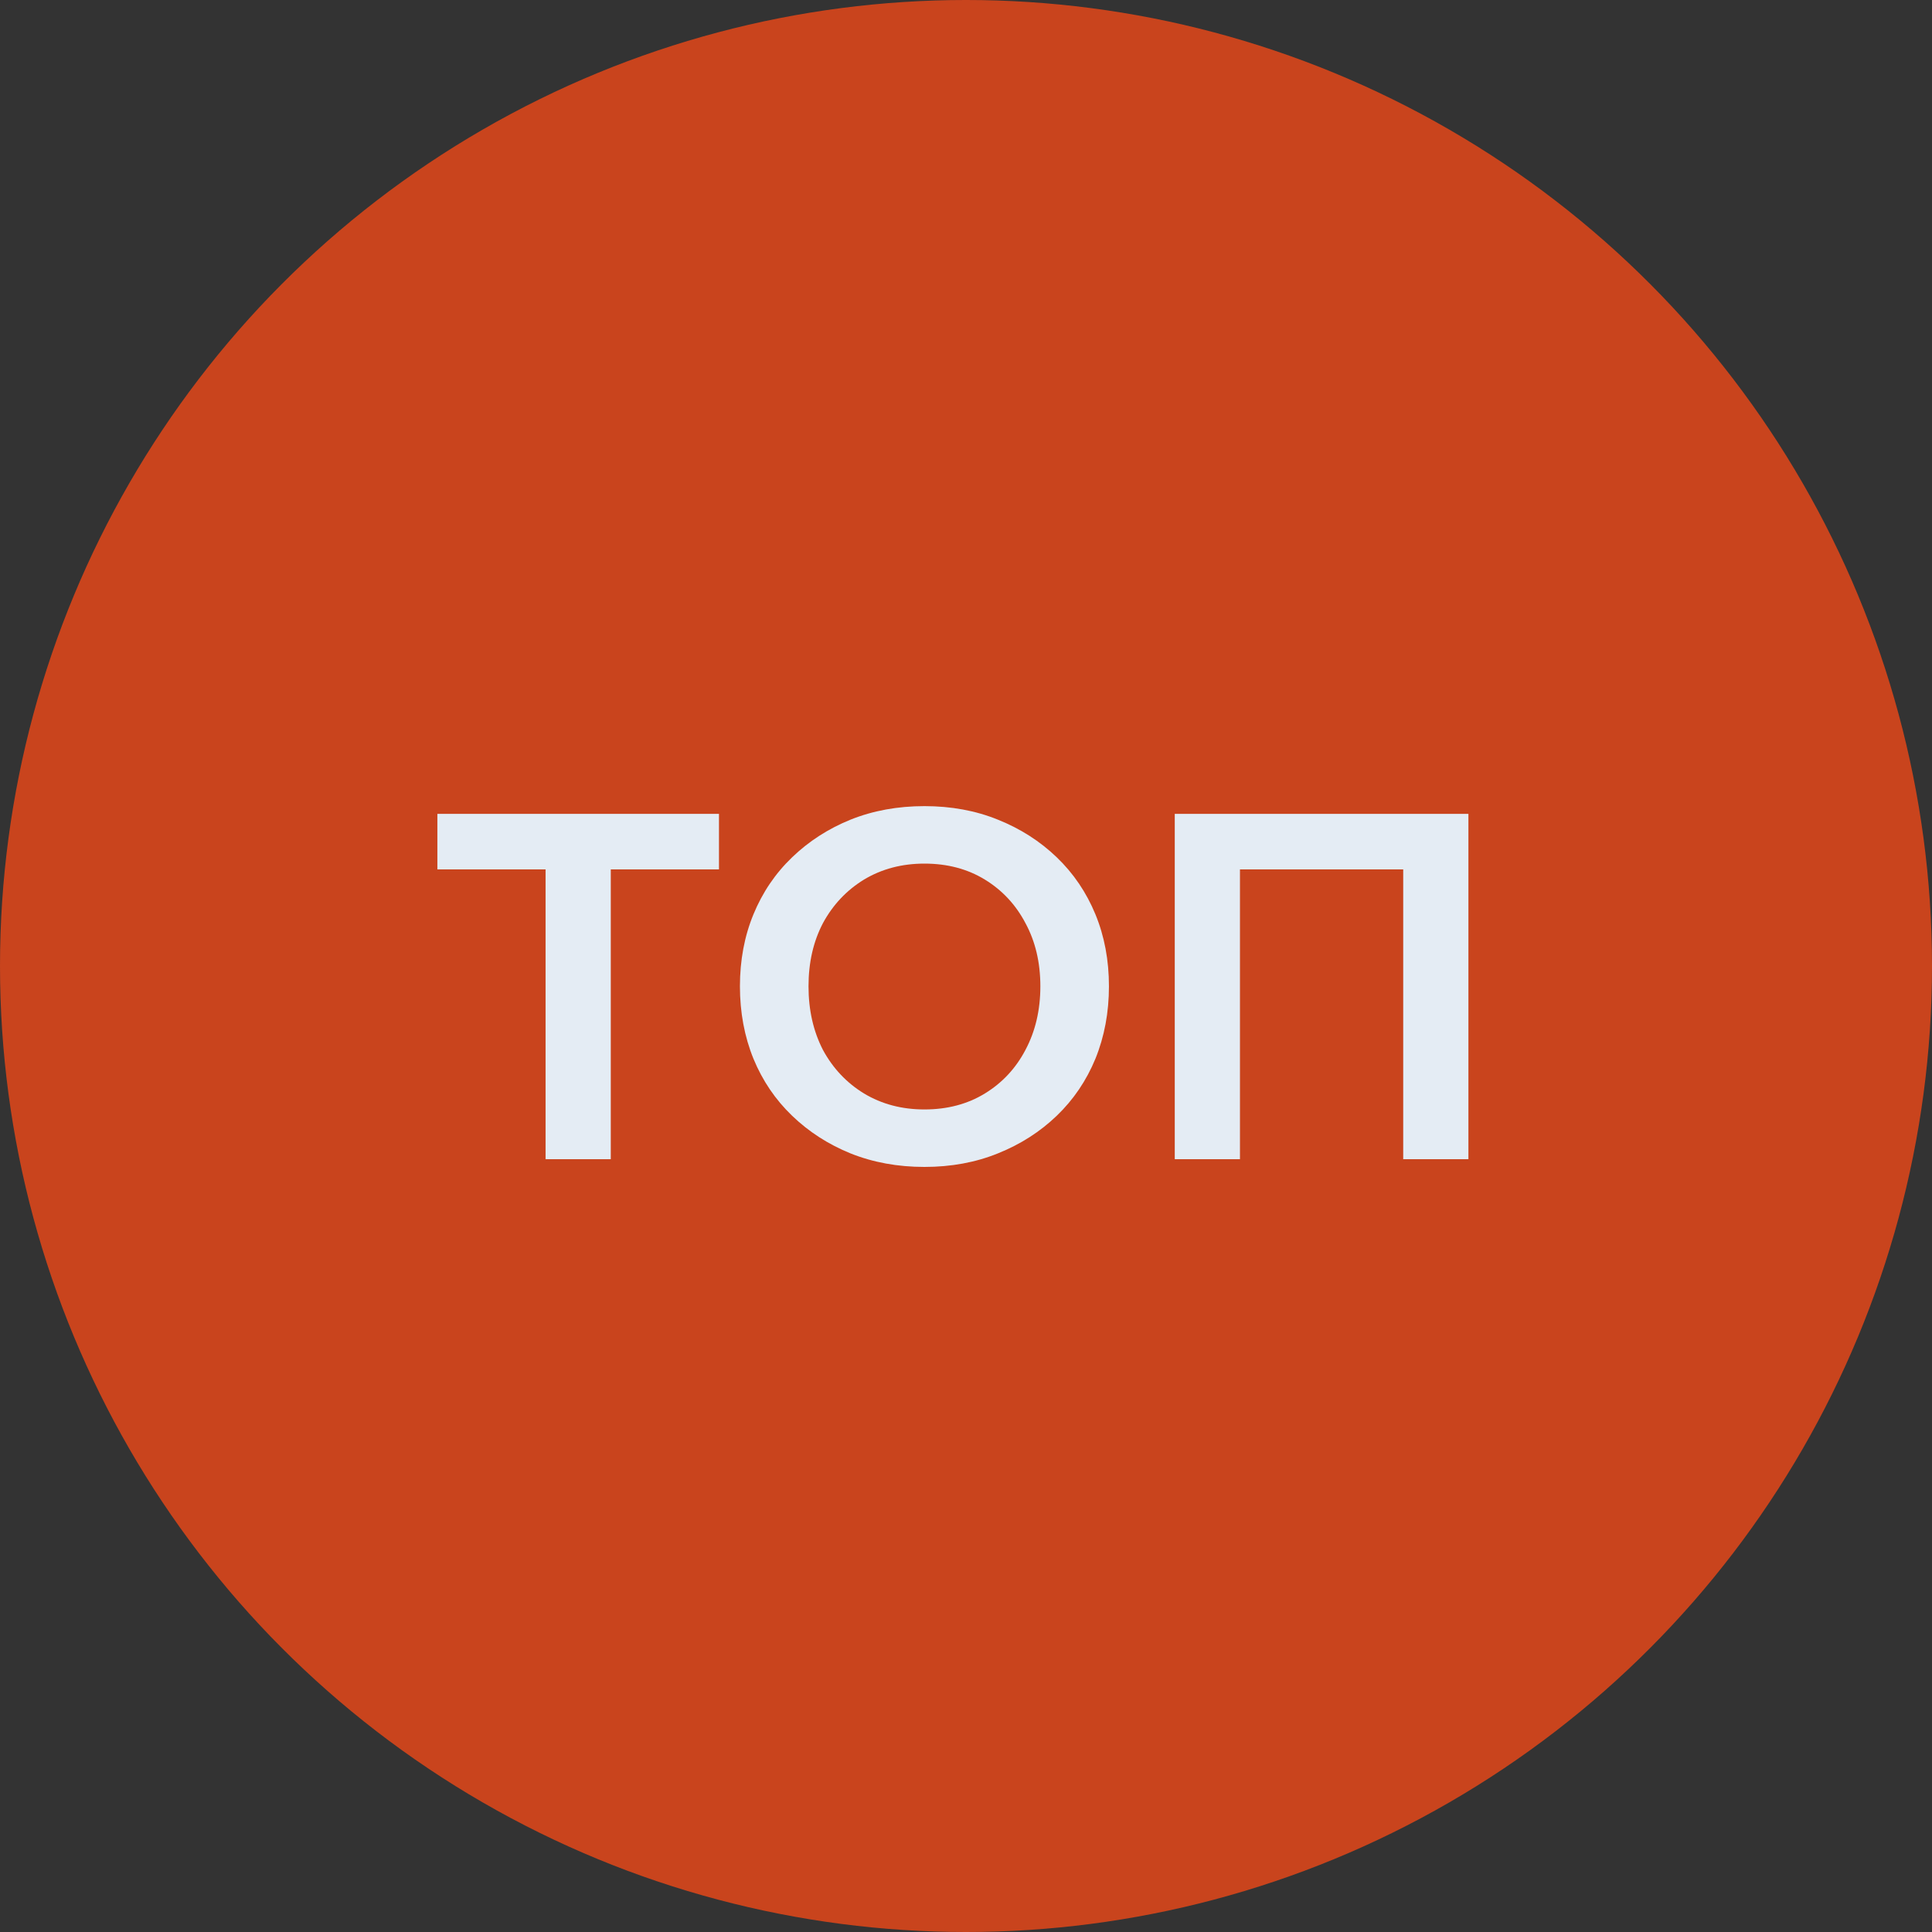<?xml version="1.0" encoding="UTF-8"?> <svg xmlns="http://www.w3.org/2000/svg" width="80" height="80" viewBox="0 0 80 80" fill="none"><rect x="0" y="0" width="80" height="80" fill="#333333" stroke="none"/> <circle cx="40" cy="40" r="40" fill="#C9441D"></circle> <path d="M48.644 48V33.7H60.804V48H58.104V34.34L59.444 36H49.884L51.344 34.34V48H48.644Z" fill="#E4ECF4"></path> <path d="M38.279 48.32C37.172 48.32 36.152 48.133 35.219 47.76C34.299 47.386 33.492 46.867 32.799 46.2C32.105 45.533 31.572 44.746 31.199 43.84C30.825 42.92 30.639 41.92 30.639 40.84C30.639 39.76 30.825 38.767 31.199 37.86C31.572 36.953 32.105 36.166 32.799 35.5C33.492 34.833 34.299 34.313 35.219 33.94C36.152 33.566 37.172 33.38 38.279 33.38C39.385 33.38 40.399 33.566 41.319 33.94C42.252 34.313 43.065 34.833 43.759 35.5C44.452 36.166 44.985 36.953 45.359 37.86C45.732 38.767 45.919 39.76 45.919 40.84C45.919 41.92 45.732 42.92 45.359 43.84C44.985 44.746 44.452 45.533 43.759 46.2C43.065 46.867 42.252 47.386 41.319 47.76C40.399 48.133 39.385 48.32 38.279 48.32ZM38.279 45.94C39.225 45.94 40.059 45.72 40.779 45.28C41.499 44.84 42.059 44.24 42.459 43.48C42.872 42.706 43.079 41.827 43.079 40.84C43.079 39.853 42.872 38.98 42.459 38.22C42.059 37.46 41.499 36.86 40.779 36.42C40.059 35.98 39.225 35.76 38.279 35.76C37.345 35.76 36.512 35.98 35.779 36.42C35.059 36.86 34.492 37.46 34.079 38.22C33.679 38.98 33.479 39.853 33.479 40.84C33.479 41.827 33.679 42.706 34.079 43.48C34.492 44.24 35.059 44.84 35.779 45.28C36.512 45.72 37.345 45.94 38.279 45.94Z" fill="#E4ECF4"></path> <path d="M25.291 48H22.591V35.8H25.291V48ZM29.771 36H18.111V33.7H29.771V36Z" fill="#E4ECF4"></path> </svg> 